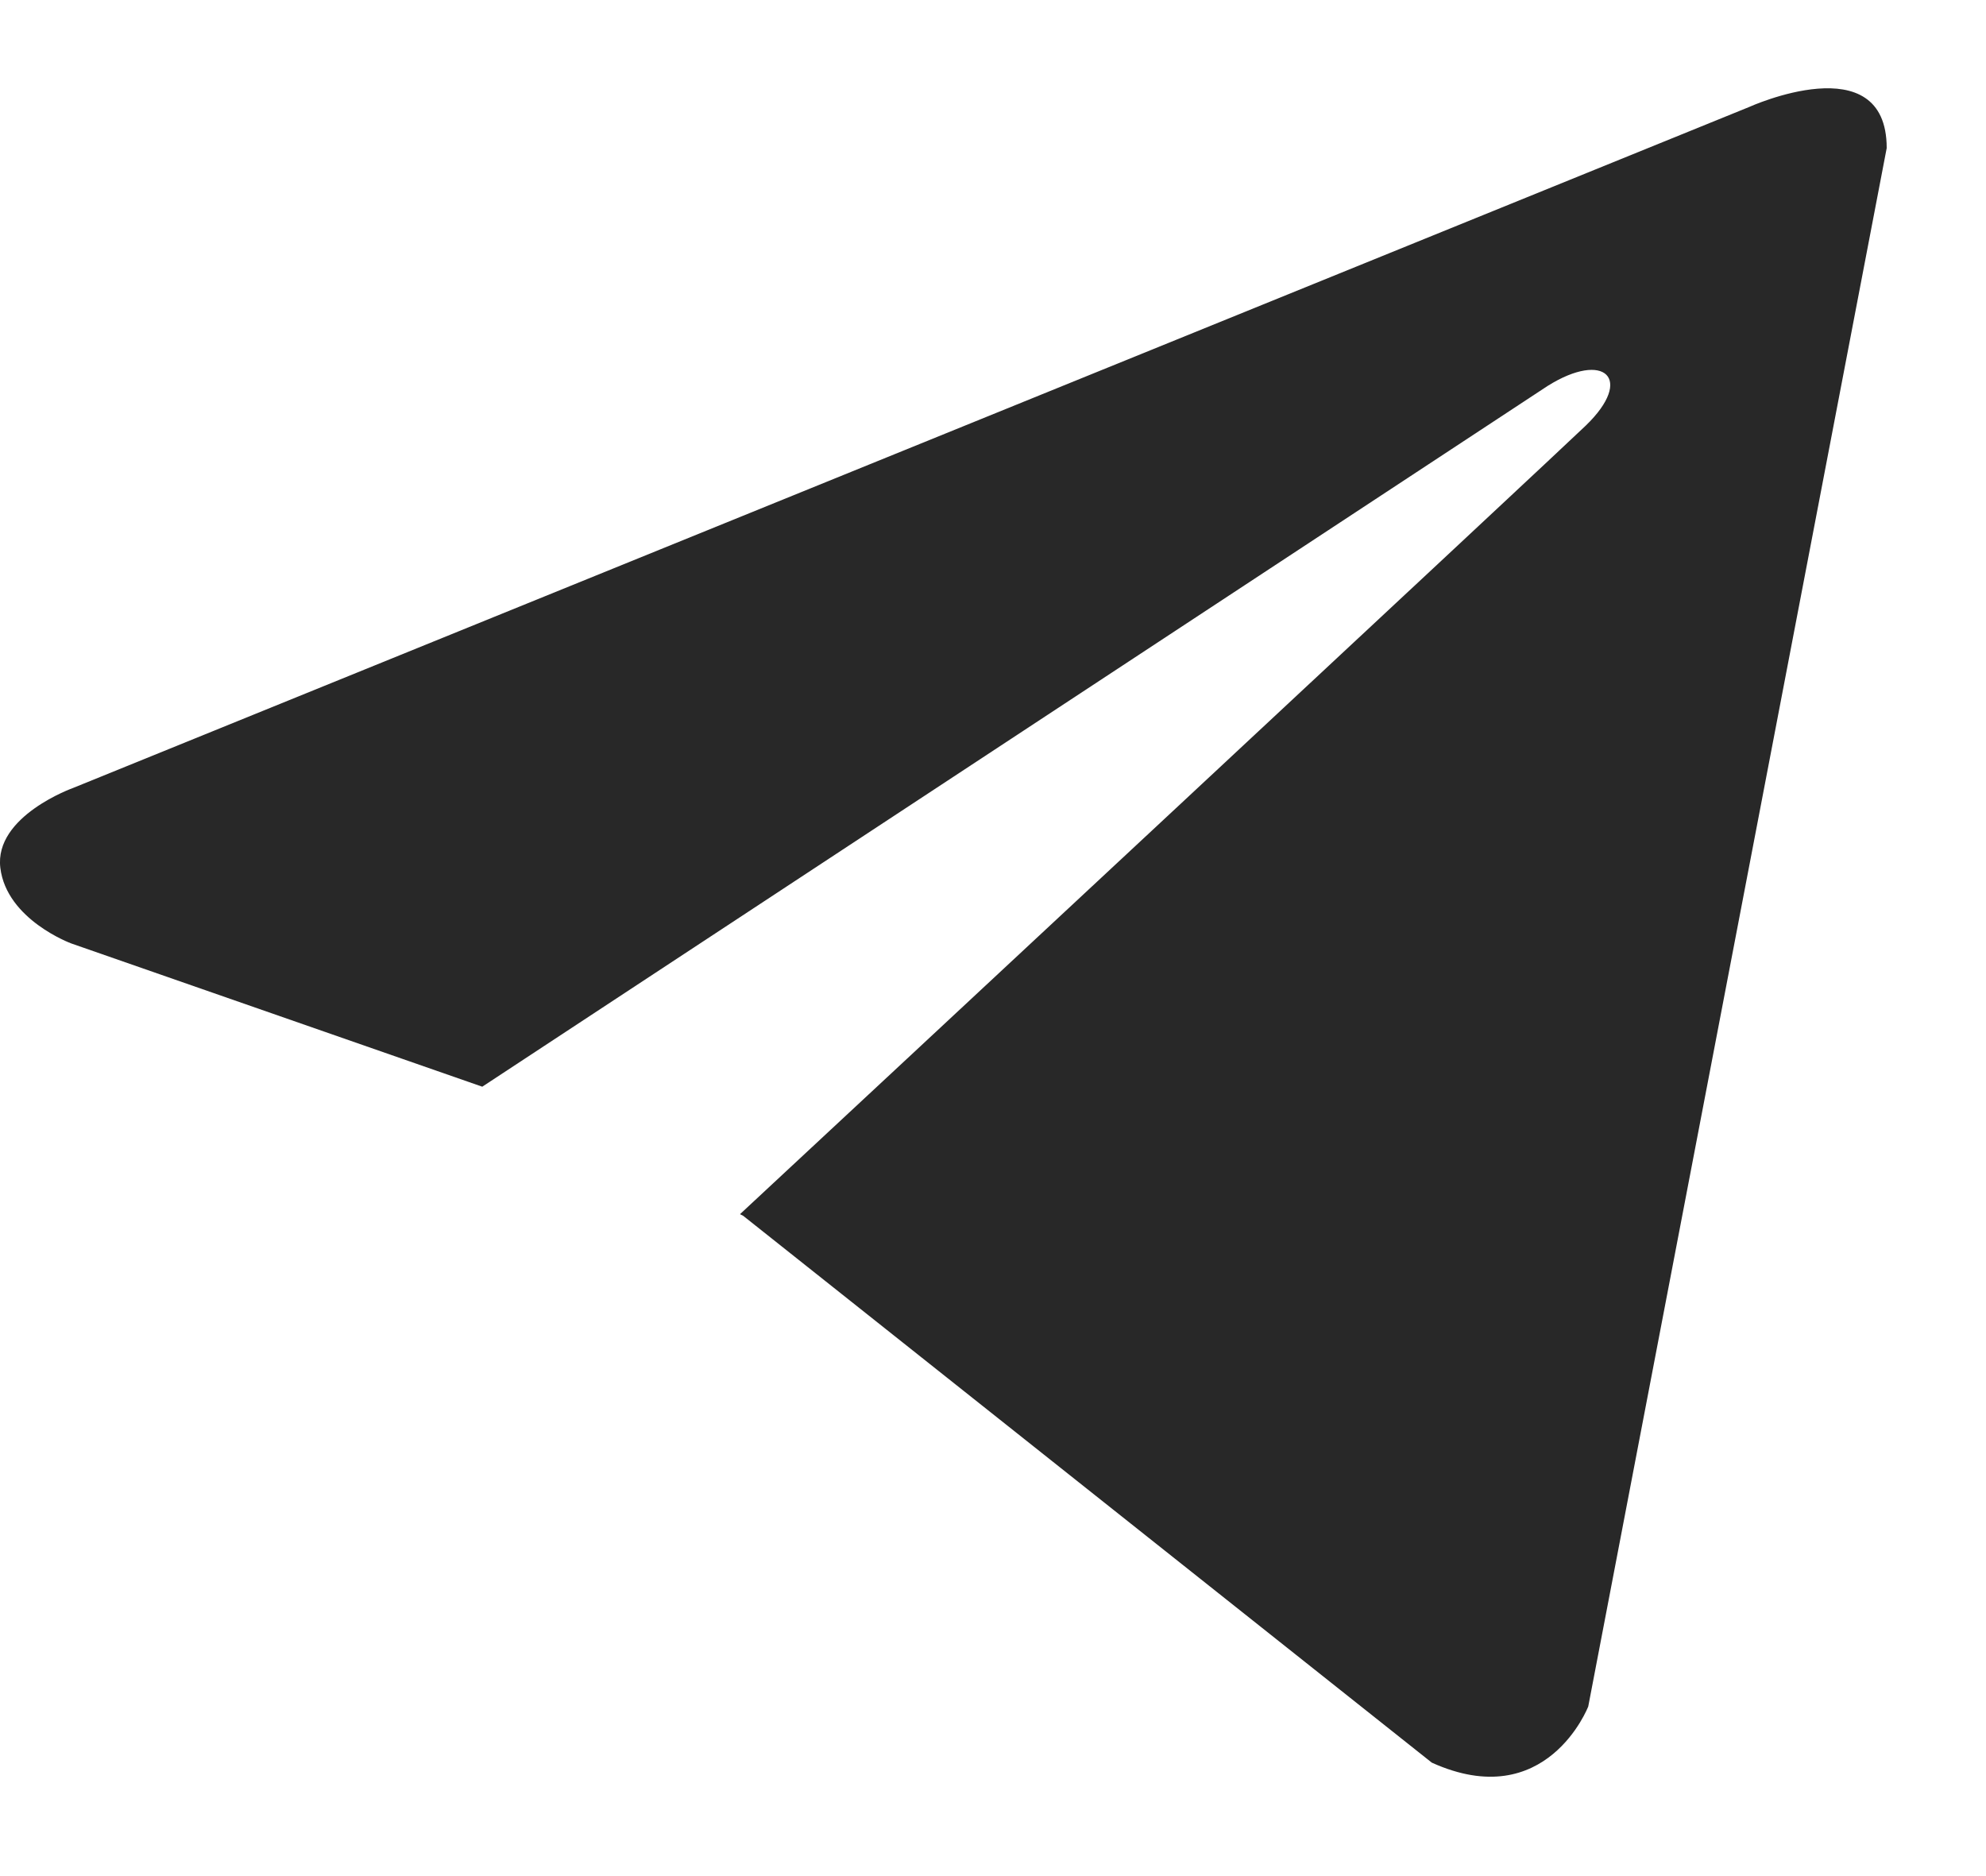 <?xml version="1.0" encoding="UTF-8"?> <svg xmlns="http://www.w3.org/2000/svg" width="18" height="17" viewBox="0 0 18 17" fill="none"><path d="M17.1 1.342L14.395 15.463C14.395 15.463 14.017 16.442 12.977 15.972L6.736 11.017L6.707 11.002C7.55 10.219 14.087 4.132 14.373 3.856C14.815 3.429 14.541 3.175 14.027 3.497L4.371 9.847L0.646 8.549C0.646 8.549 0.06 8.334 0.003 7.864C-0.054 7.394 0.665 7.139 0.665 7.139L15.852 0.97C15.852 0.97 17.1 0.402 17.1 1.342V1.342Z" fill="#282828"></path></svg> 